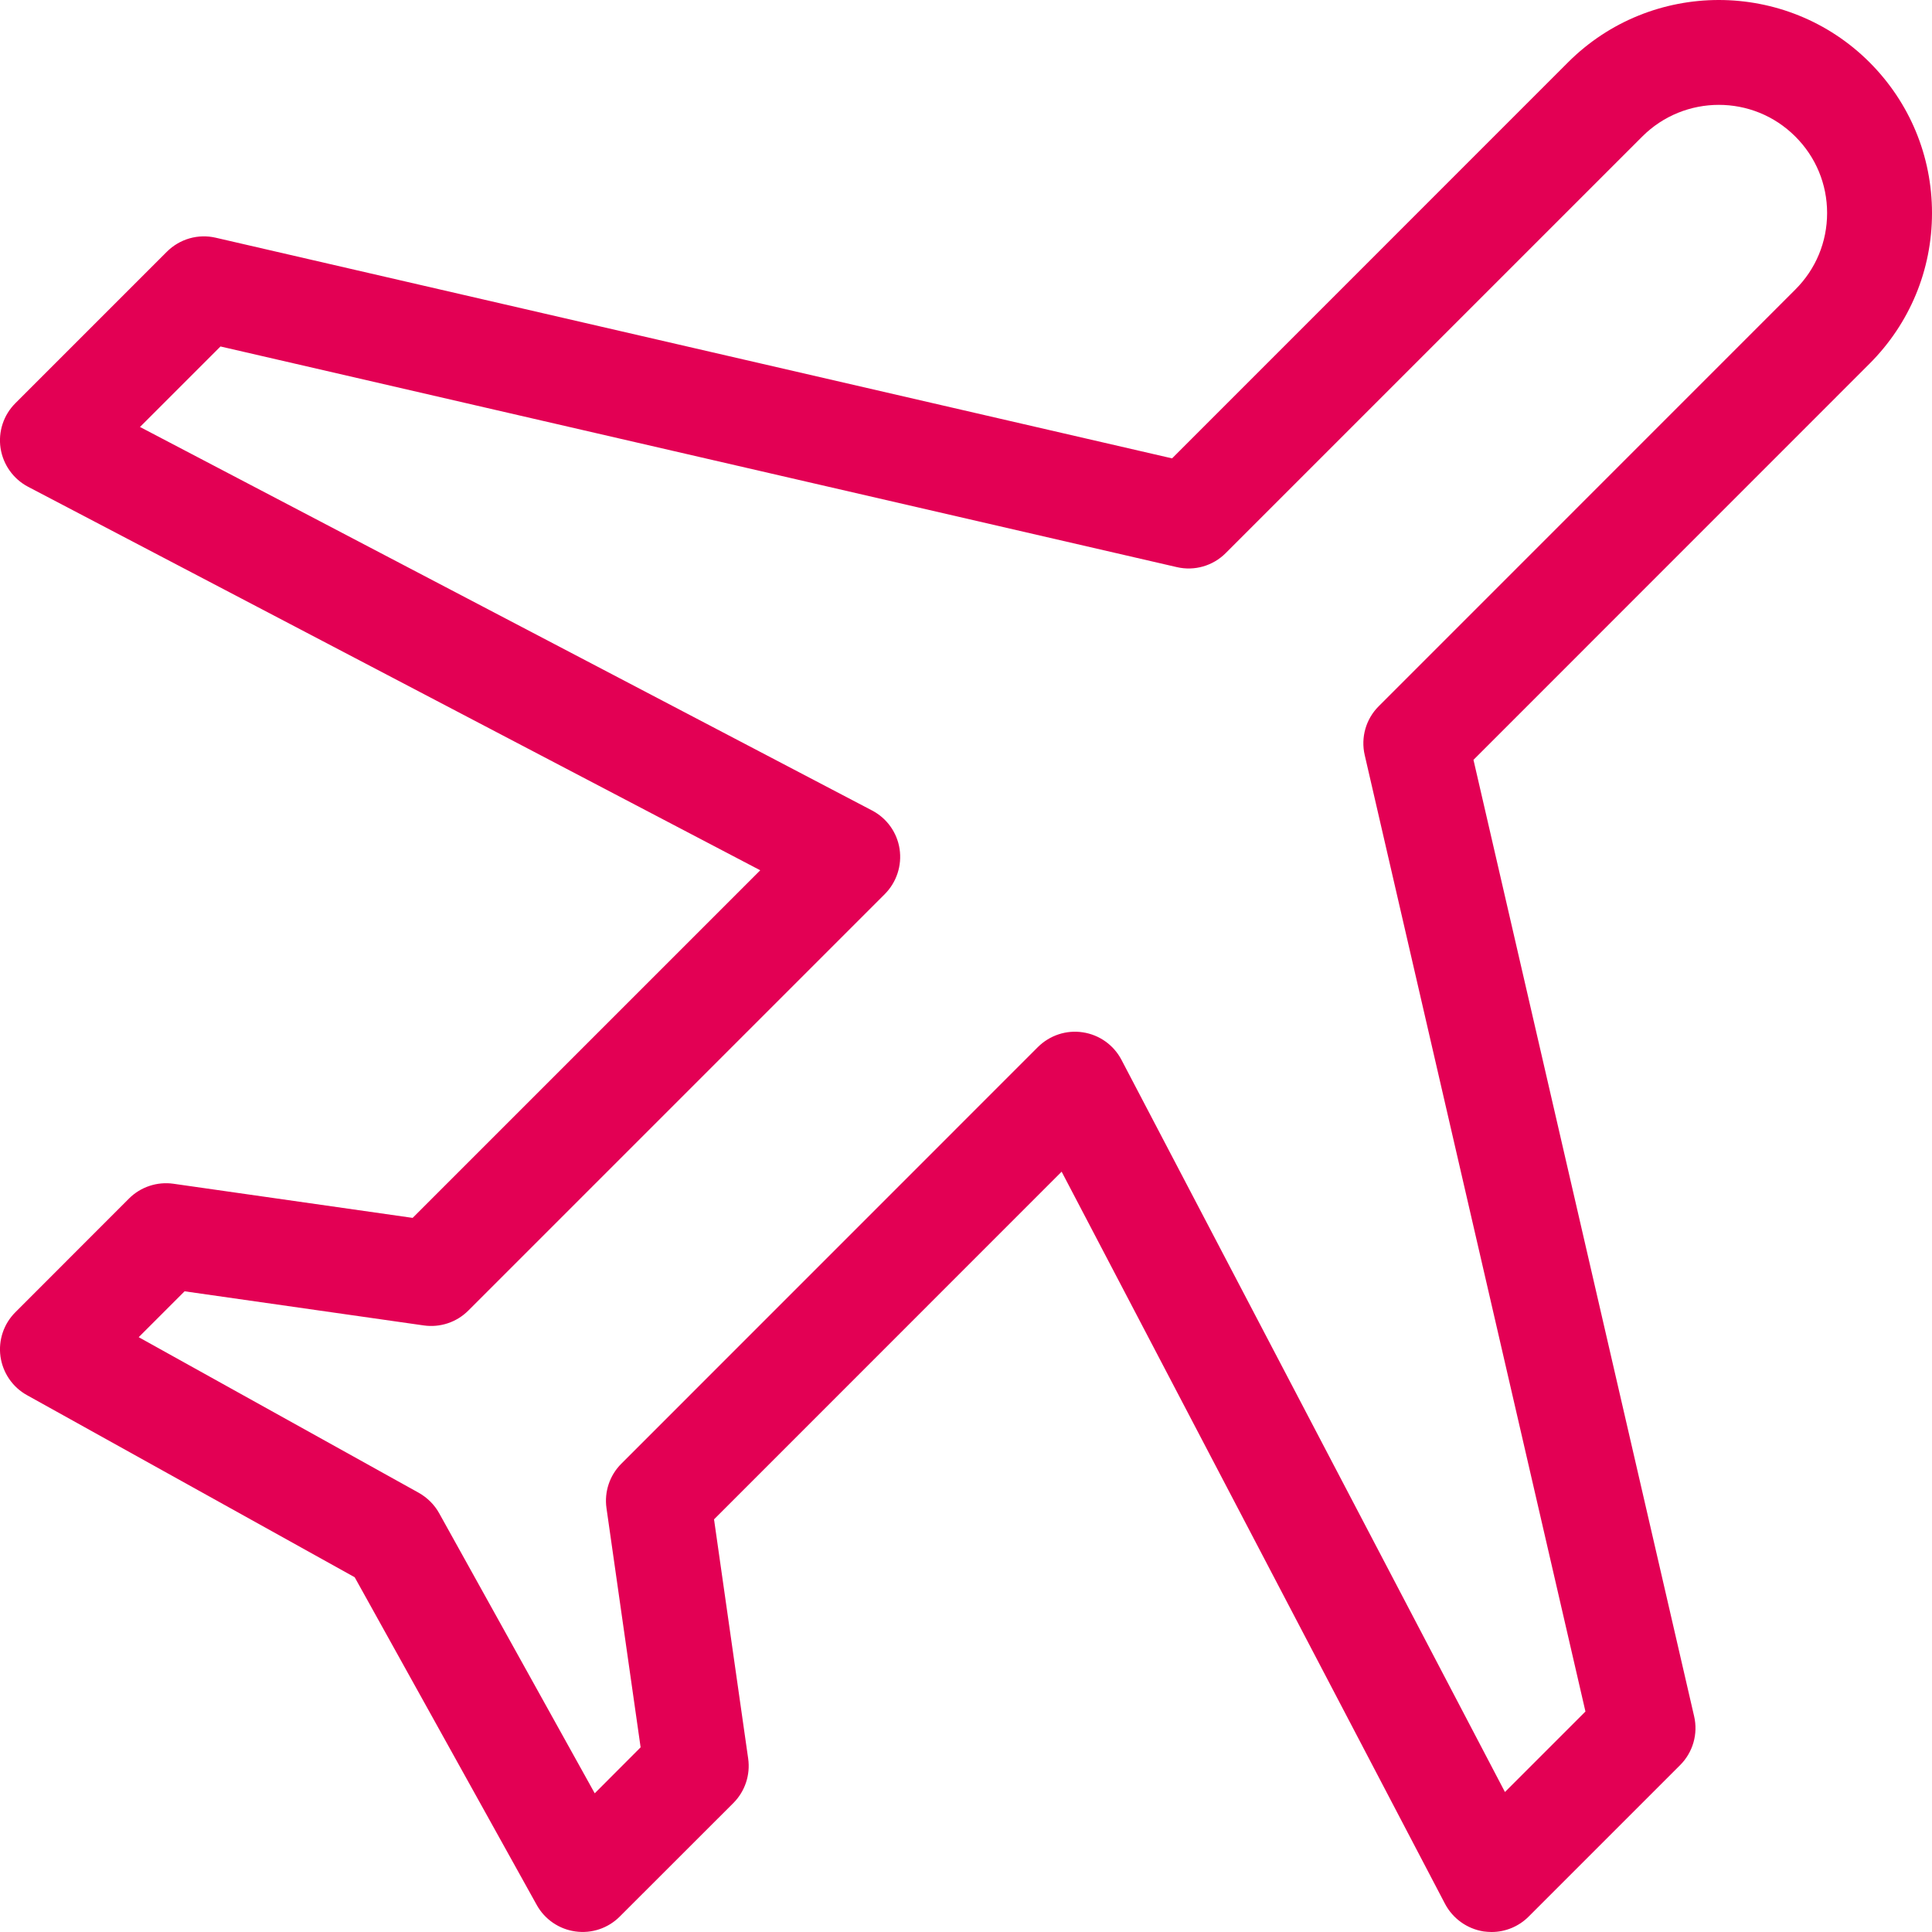 <svg width="24" height="24" viewBox="0 0 24 24" fill="none" xmlns="http://www.w3.org/2000/svg">
<path id="airplane" fill-rule="evenodd" clip-rule="evenodd" d="M1.723 16.611L5.202 18.544C5.308 18.604 5.396 18.691 5.455 18.797L7.388 22.277L7.958 21.706L7.534 18.735C7.505 18.532 7.573 18.328 7.718 18.183L12.893 13.007C13.04 12.861 13.247 12.792 13.452 12.824C13.657 12.855 13.835 12.982 13.931 13.165L18.695 22.261L19.695 21.261L16.953 9.38C16.902 9.161 16.968 8.931 17.127 8.773L22.302 3.597C22.557 3.343 22.697 3.005 22.697 2.646C22.697 2.288 22.557 1.95 22.302 1.696C21.778 1.171 20.925 1.172 20.401 1.696L15.226 6.871C15.067 7.03 14.838 7.096 14.619 7.045L2.739 4.304L1.739 5.304L10.833 10.068C11.017 10.164 11.144 10.342 11.175 10.546C11.206 10.751 11.138 10.959 10.992 11.106L5.817 16.281C5.672 16.426 5.467 16.494 5.264 16.465L2.293 16.041L1.723 16.611ZM18.529 24C18.496 24 18.463 23.997 18.43 23.993C18.226 23.961 18.048 23.834 17.951 23.651L13.188 14.555L8.87 18.874L9.294 21.845C9.323 22.048 9.255 22.253 9.11 22.398L7.698 23.809C7.554 23.953 7.35 24.022 7.147 23.993C6.945 23.965 6.767 23.843 6.668 23.665L4.406 19.593L0.335 17.331C0.156 17.232 0.035 17.054 0.006 16.852C-0.022 16.649 0.046 16.445 0.191 16.301L1.602 14.889C1.747 14.744 1.952 14.676 2.155 14.705L5.126 15.129L9.444 10.811L0.349 6.047C0.166 5.951 0.039 5.773 0.007 5.568C-0.024 5.363 0.044 5.155 0.191 5.009L2.073 3.127C2.232 2.968 2.461 2.902 2.68 2.953L14.56 5.694L19.479 0.774C20.512 -0.258 22.191 -0.258 23.224 0.774C23.724 1.275 24 1.94 24 2.647C24 3.353 23.724 4.018 23.223 4.519L18.304 9.439L21.045 21.32C21.096 21.539 21.03 21.768 20.871 21.927L18.989 23.809C18.866 23.932 18.7 24 18.529 24Z" fill="#E30054"/>
</svg>
